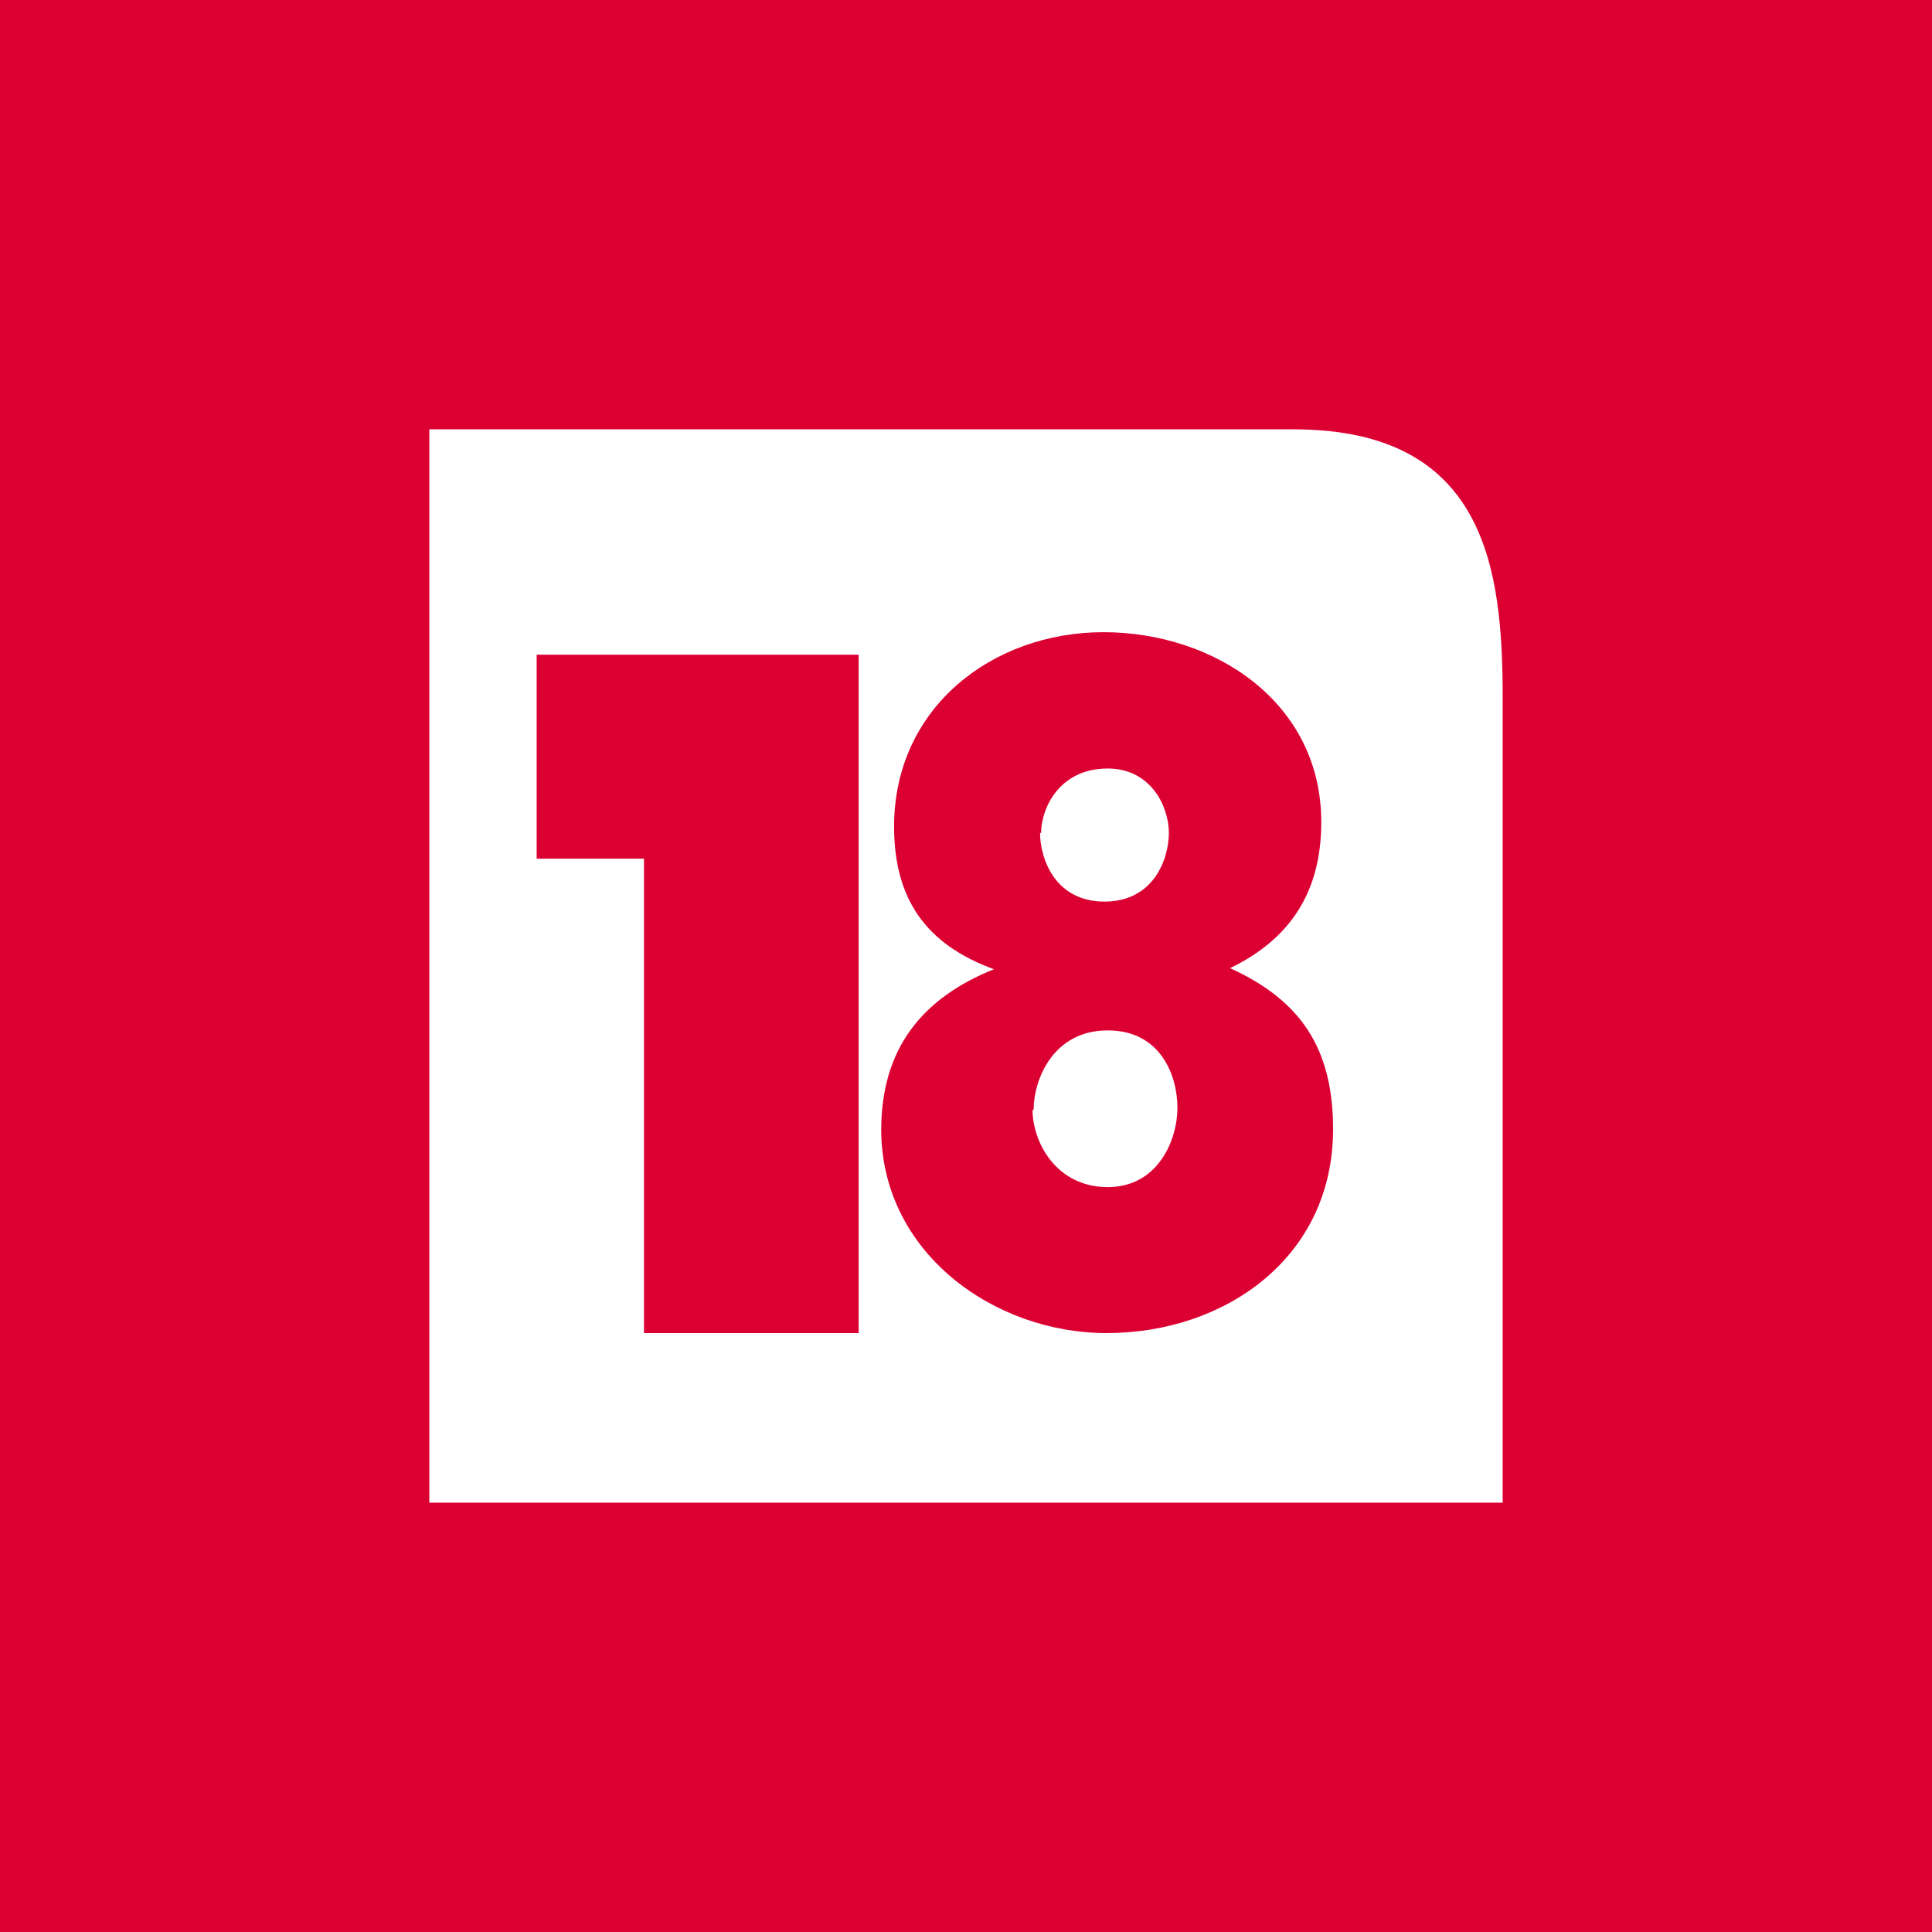 <!-- by TradingView --><svg xmlns="http://www.w3.org/2000/svg" width="18" height="18"><path fill="#DC0032" d="M0 0h18v18H0z"/><path fill-rule="evenodd" d="M4 14h10V6.5c0-1.19-.15-2.5-1.95-2.5H4v10zm2-1.58V8H5V6.1h3v6.32H6zm2.21-1.9c0 1.15 1.05 1.9 2.1 1.9 1.1 0 2.11-.7 2.11-1.9 0-.75-.3-1.2-.96-1.5.56-.27.85-.71.85-1.36 0-1.12-1-1.77-2.03-1.77-1.03 0-1.95.7-1.95 1.81 0 .68.3 1.1.93 1.33-.67.27-1.05.74-1.05 1.5zm1.42-.18c0-.28.18-.74.69-.74.5 0 .65.43.65.72 0 .3-.18.74-.65.74-.48 0-.7-.42-.7-.72zm.07-2.58c0-.23.17-.6.62-.6.4 0 .57.35.57.6 0 .24-.14.64-.6.64-.46 0-.6-.4-.6-.64z" fill="#fff"/></svg>